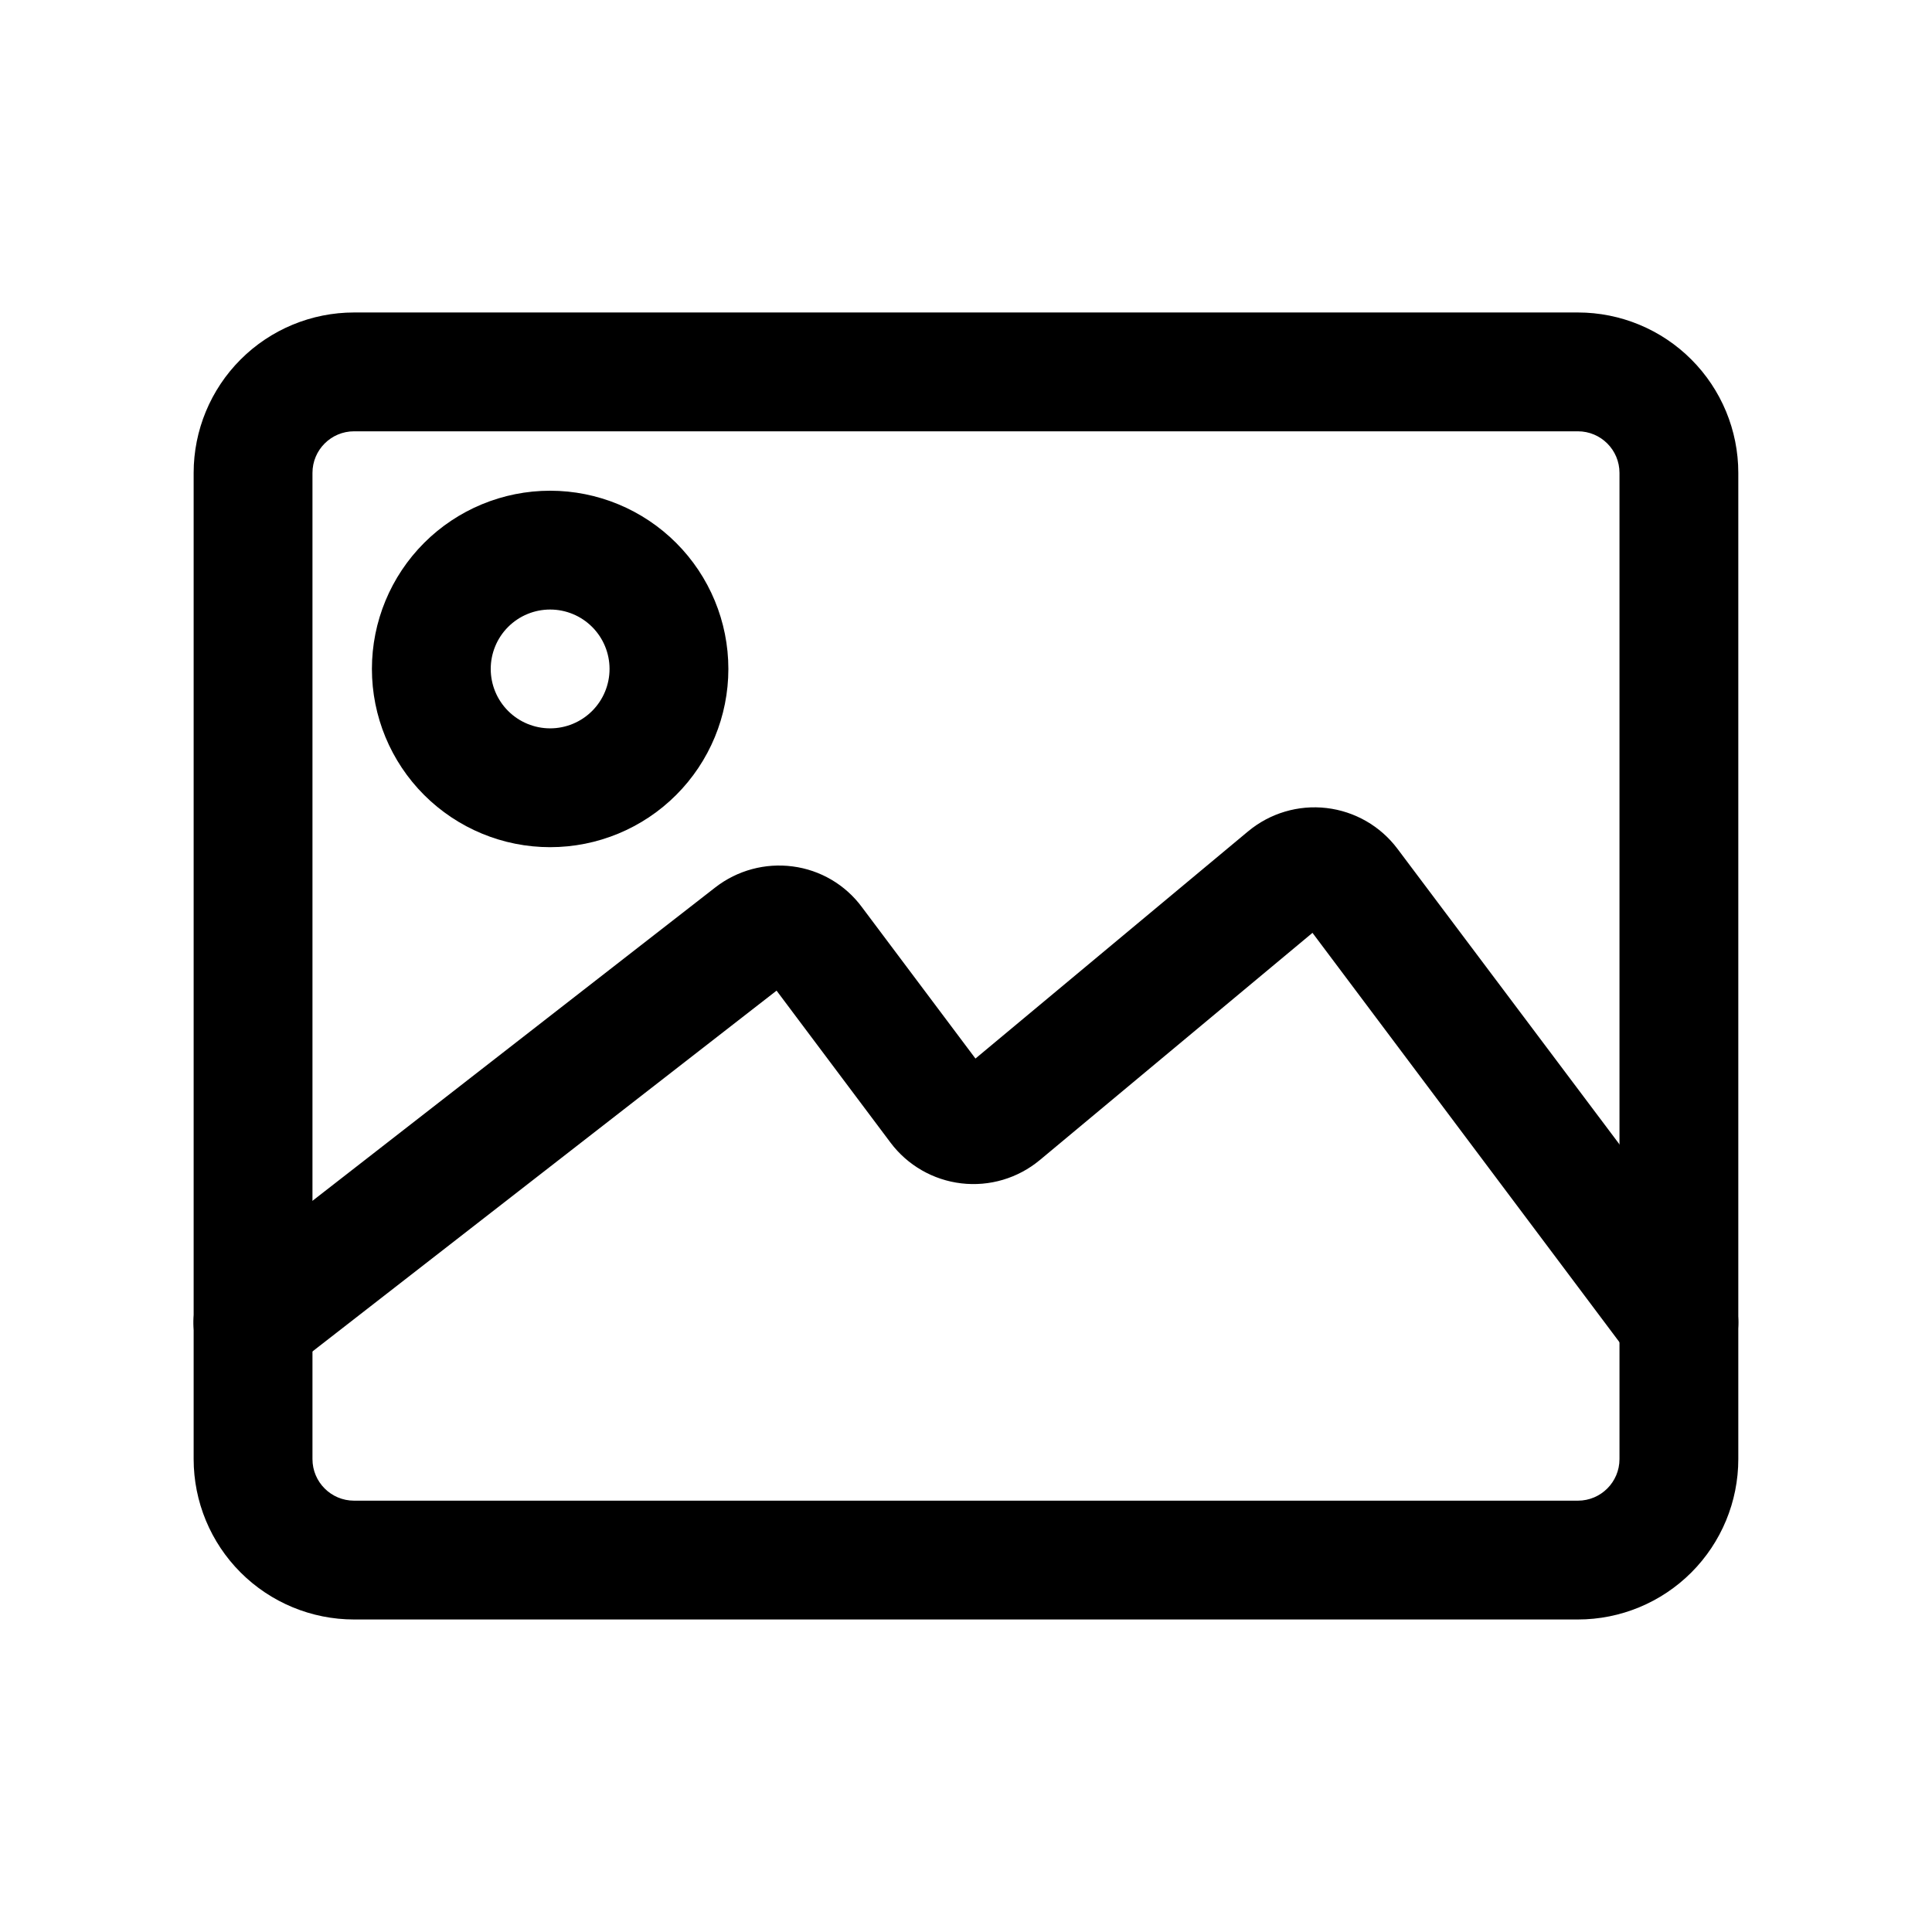 <?xml version="1.0" encoding="UTF-8"?>
<!-- The Best Svg Icon site in the world: iconSvg.co, Visit us! https://iconsvg.co -->
<svg fill="#000000" width="800px" height="800px" version="1.1" viewBox="144 144 512 512" xmlns="http://www.w3.org/2000/svg">
 <g>
  <path d="m562.16 573.18h-324.33c-11.273 0-22.086-4.481-30.059-12.449-7.973-7.973-12.453-18.785-12.453-30.059v-261.35c0-11.273 4.481-22.086 12.453-30.059s18.785-12.453 30.059-12.453h324.33c11.273 0 22.086 4.481 30.055 12.453 7.973 7.973 12.453 18.785 12.453 30.059v261.35c0 11.273-4.481 22.086-12.453 30.059-7.969 7.969-18.781 12.449-30.055 12.449zm-324.33-314.88c-6.086 0-11.023 4.934-11.023 11.023v261.35c0 6.086 4.938 11.02 11.023 11.02h324.33c6.086 0 11.02-4.934 11.02-11.02v-261.35c0-6.09-4.934-11.023-11.02-11.023z"/>
  <path d="m289.79 368.51c-12.527 0-24.539-4.977-33.398-13.836-8.855-8.855-13.832-20.871-13.832-33.398s4.977-24.539 13.832-33.398c8.859-8.855 20.871-13.832 33.398-13.832 12.527 0 24.543 4.977 33.398 13.832 8.859 8.859 13.836 20.871 13.836 33.398s-4.977 24.543-13.836 33.398c-8.855 8.859-20.871 13.836-33.398 13.836zm0-62.977c-4.176 0-8.18 1.656-11.133 4.609s-4.609 6.957-4.609 11.133c0 4.176 1.656 8.18 4.609 11.133s6.957 4.613 11.133 4.613c4.176 0 8.18-1.66 11.133-4.613s4.613-6.957 4.613-11.133c0-4.176-1.66-8.18-4.613-11.133s-6.957-4.609-11.133-4.609z"/>
  <path d="m588.93 510.21c-4.953 0-9.621-2.332-12.594-6.297l-84.516-112.7-72.266 60.223v-0.004c-5.785 4.816-13.297 7.047-20.773 6.172-7.477-0.875-14.27-4.777-18.789-10.801l-30.195-40.273-129.1 100.37v0.004c-3.301 2.562-7.484 3.711-11.629 3.191s-7.914-2.664-10.477-5.965c-2.566-3.297-3.715-7.481-3.195-11.625 0.52-4.144 2.668-7.914 5.965-10.48l132.25-102.89c5.812-4.496 13.18-6.484 20.469-5.523 7.309 0.949 13.918 4.832 18.309 10.75l30.117 40.164 72.266-60.223v0.004c5.789-4.816 13.297-7.047 20.777-6.172 7.477 0.875 14.27 4.777 18.789 10.797l87.191 116.08c2.352 3.137 3.449 7.035 3.078 10.934-0.371 3.902-2.184 7.523-5.082 10.16-2.898 2.637-6.676 4.098-10.594 4.098z"/>
 </g>
</svg>